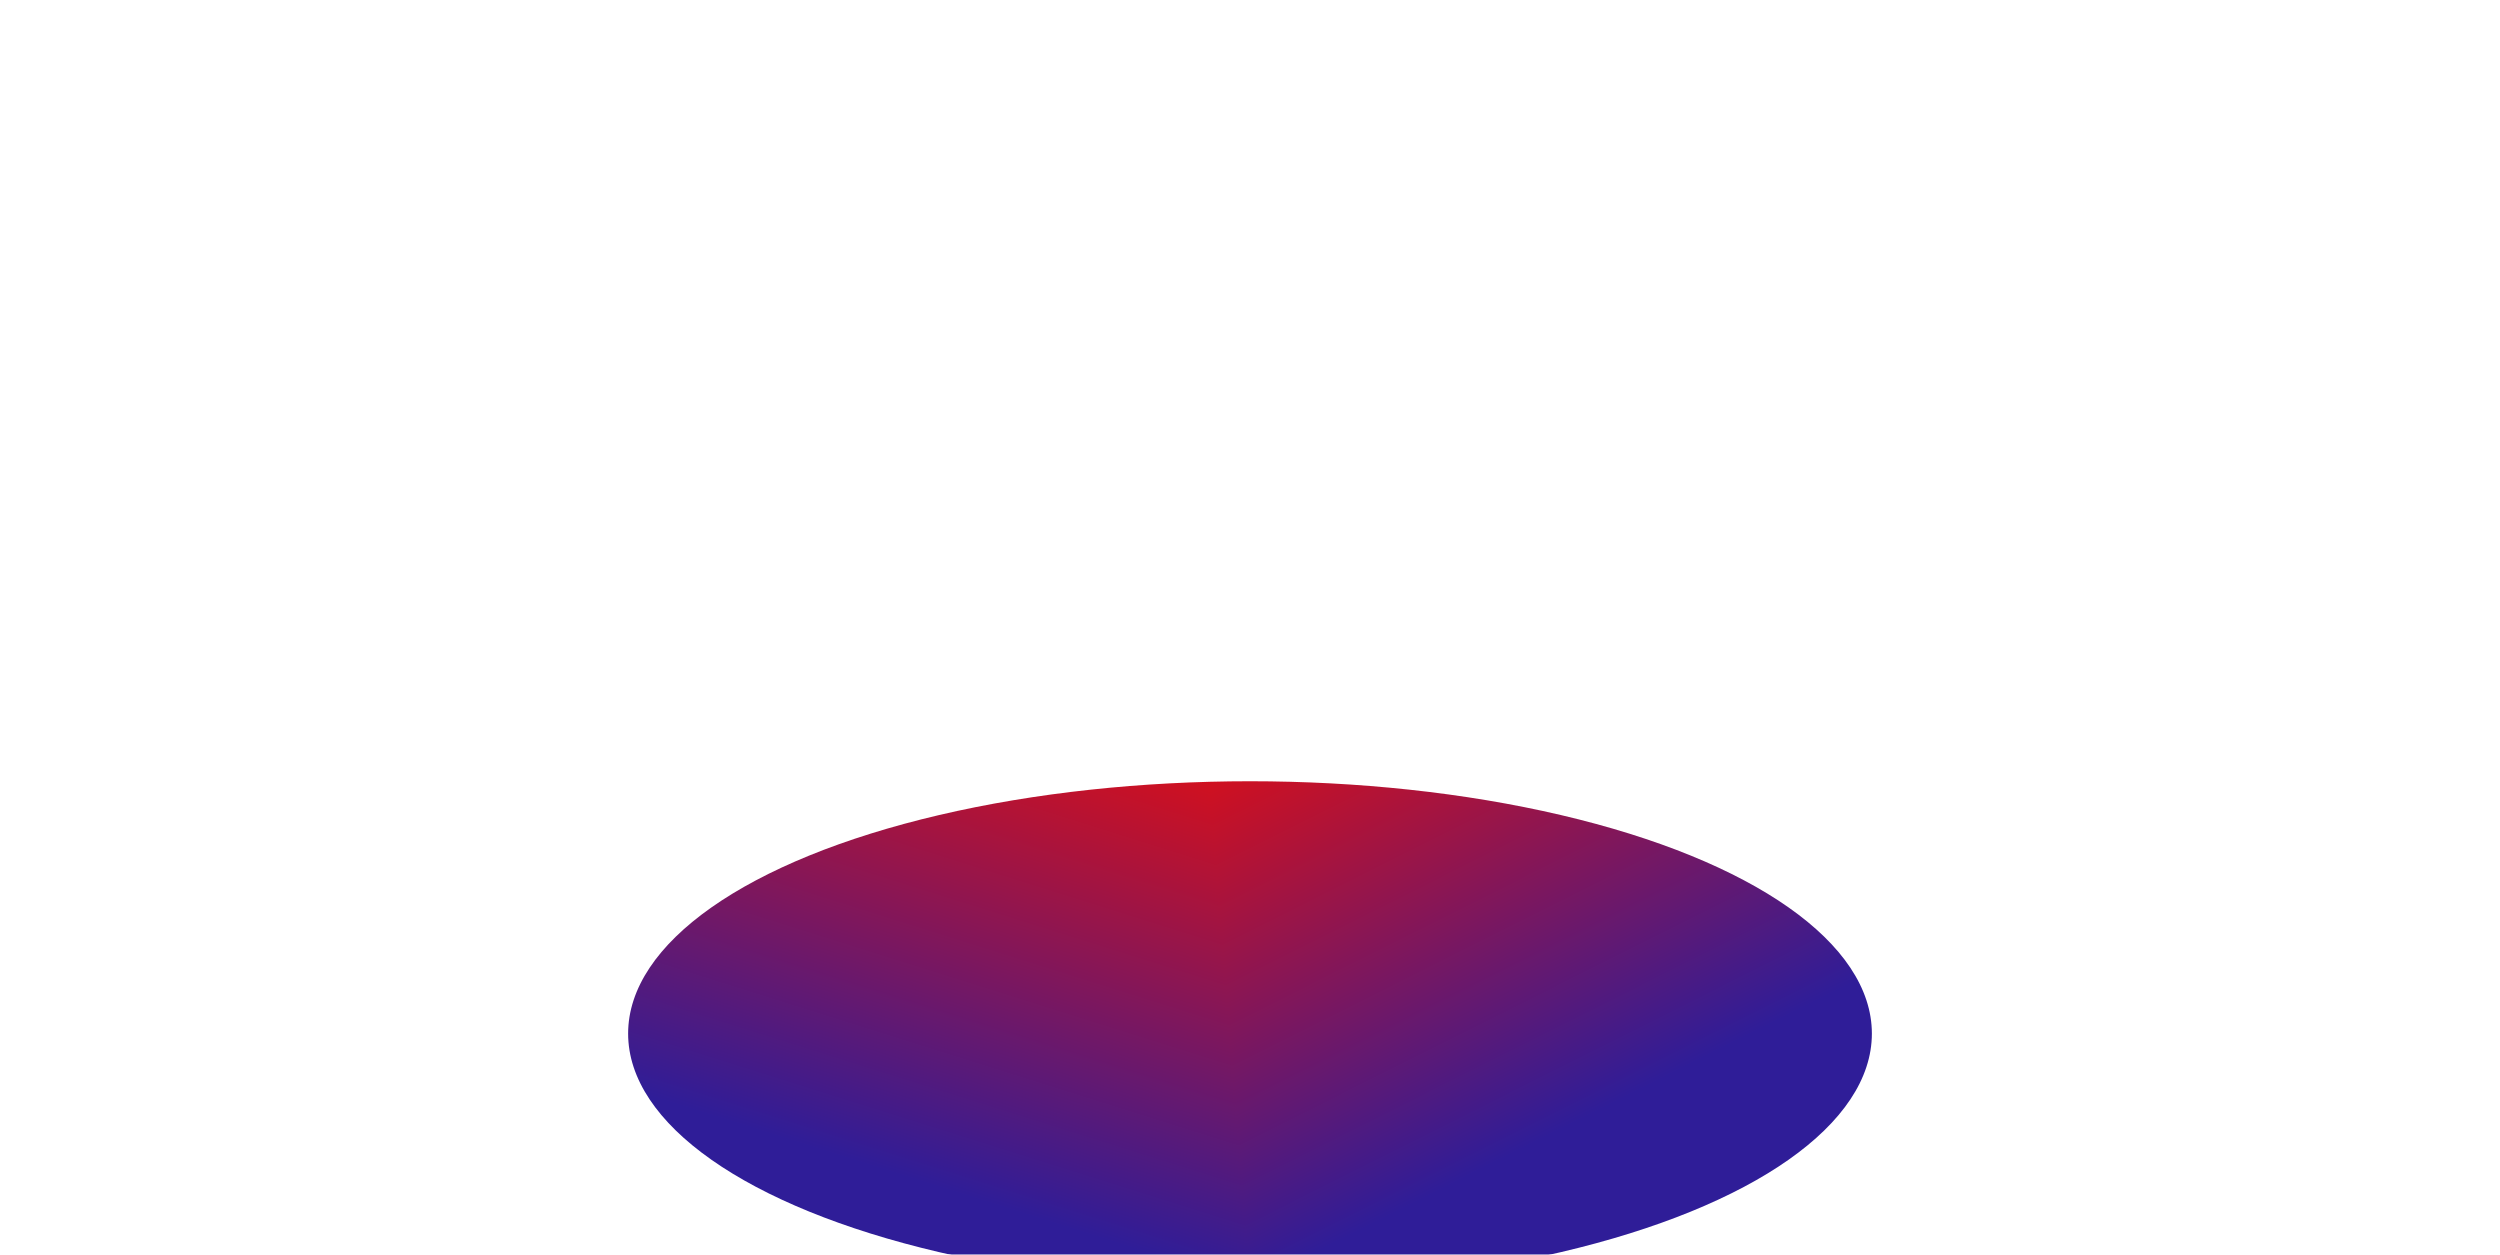 <svg width="1600" height="803" viewBox="0 0 1600 803" fill="none" xmlns="http://www.w3.org/2000/svg">
<g filter="url(#filter0_f_7835_254)">
<g clip-path="url(#paint0_diamond_7835_254_clip_path)" data-figma-skip-parse="true"><g transform="matrix(0.029 0.359 -0.885 0.071 771.148 463.891)"><rect x="0" y="0" width="1091.36" height="477.192" fill="url(#paint0_diamond_7835_254)" opacity="1" shape-rendering="crispEdges"/><rect x="0" y="0" width="1091.36" height="477.192" transform="scale(1 -1)" fill="url(#paint0_diamond_7835_254)" opacity="1" shape-rendering="crispEdges"/><rect x="0" y="0" width="1091.36" height="477.192" transform="scale(-1 1)" fill="url(#paint0_diamond_7835_254)" opacity="1" shape-rendering="crispEdges"/><rect x="0" y="0" width="1091.36" height="477.192" transform="scale(-1)" fill="url(#paint0_diamond_7835_254)" opacity="1" shape-rendering="crispEdges"/></g></g><ellipse cx="800" cy="661.5" rx="398" ry="161.5" data-figma-gradient-fill="{&#34;type&#34;:&#34;GRADIENT_DIAMOND&#34;,&#34;stops&#34;:[{&#34;color&#34;:{&#34;r&#34;:0.88627451658248901,&#34;g&#34;:0.058823529630899429,&#34;b&#34;:0.070588238537311554,&#34;a&#34;:1.0},&#34;position&#34;:0.0},{&#34;color&#34;:{&#34;r&#34;:0.18304771184921265,&#34;g&#34;:0.11264474689960480,&#34;b&#34;:0.59607845544815063,&#34;a&#34;:1.0},&#34;position&#34;:1.0}],&#34;stopsVar&#34;:[{&#34;color&#34;:{&#34;r&#34;:0.88627451658248901,&#34;g&#34;:0.058823529630899429,&#34;b&#34;:0.070588238537311554,&#34;a&#34;:1.0},&#34;position&#34;:0.0},{&#34;color&#34;:{&#34;r&#34;:0.18304771184921265,&#34;g&#34;:0.11264474689960480,&#34;b&#34;:0.59607845544815063,&#34;a&#34;:1.0},&#34;position&#34;:1.0}],&#34;transform&#34;:{&#34;m00&#34;:57.704700469970703,&#34;m01&#34;:-1769.9749755859375,&#34;m02&#34;:1627.282714843750,&#34;m10&#34;:718.2185058593750,&#34;m11&#34;:142.04464721679688,&#34;m12&#34;:33.759178161621094},&#34;opacity&#34;:1.0,&#34;blendMode&#34;:&#34;NORMAL&#34;,&#34;visible&#34;:true}"/>
</g>
<defs>
<filter id="filter0_f_7835_254" x="-98" y="0" width="1796" height="1323" filterUnits="userSpaceOnUse" color-interpolation-filters="sRGB">
<feFlood flood-opacity="0" result="BackgroundImageFix"/>
<feBlend mode="normal" in="SourceGraphic" in2="BackgroundImageFix" result="shape"/>
<feGaussianBlur stdDeviation="250" result="effect1_foregroundBlur_7835_254"/>
</filter>
<clipPath id="paint0_diamond_7835_254_clip_path"><ellipse cx="800" cy="661.5" rx="398" ry="161.5"/></clipPath><linearGradient id="paint0_diamond_7835_254" x1="0" y1="0" x2="500" y2="500" gradientUnits="userSpaceOnUse">
<stop stop-color="#E20F12"/>
<stop offset="1" stop-color="#2F1D98"/>
</linearGradient>
</defs>
</svg>
